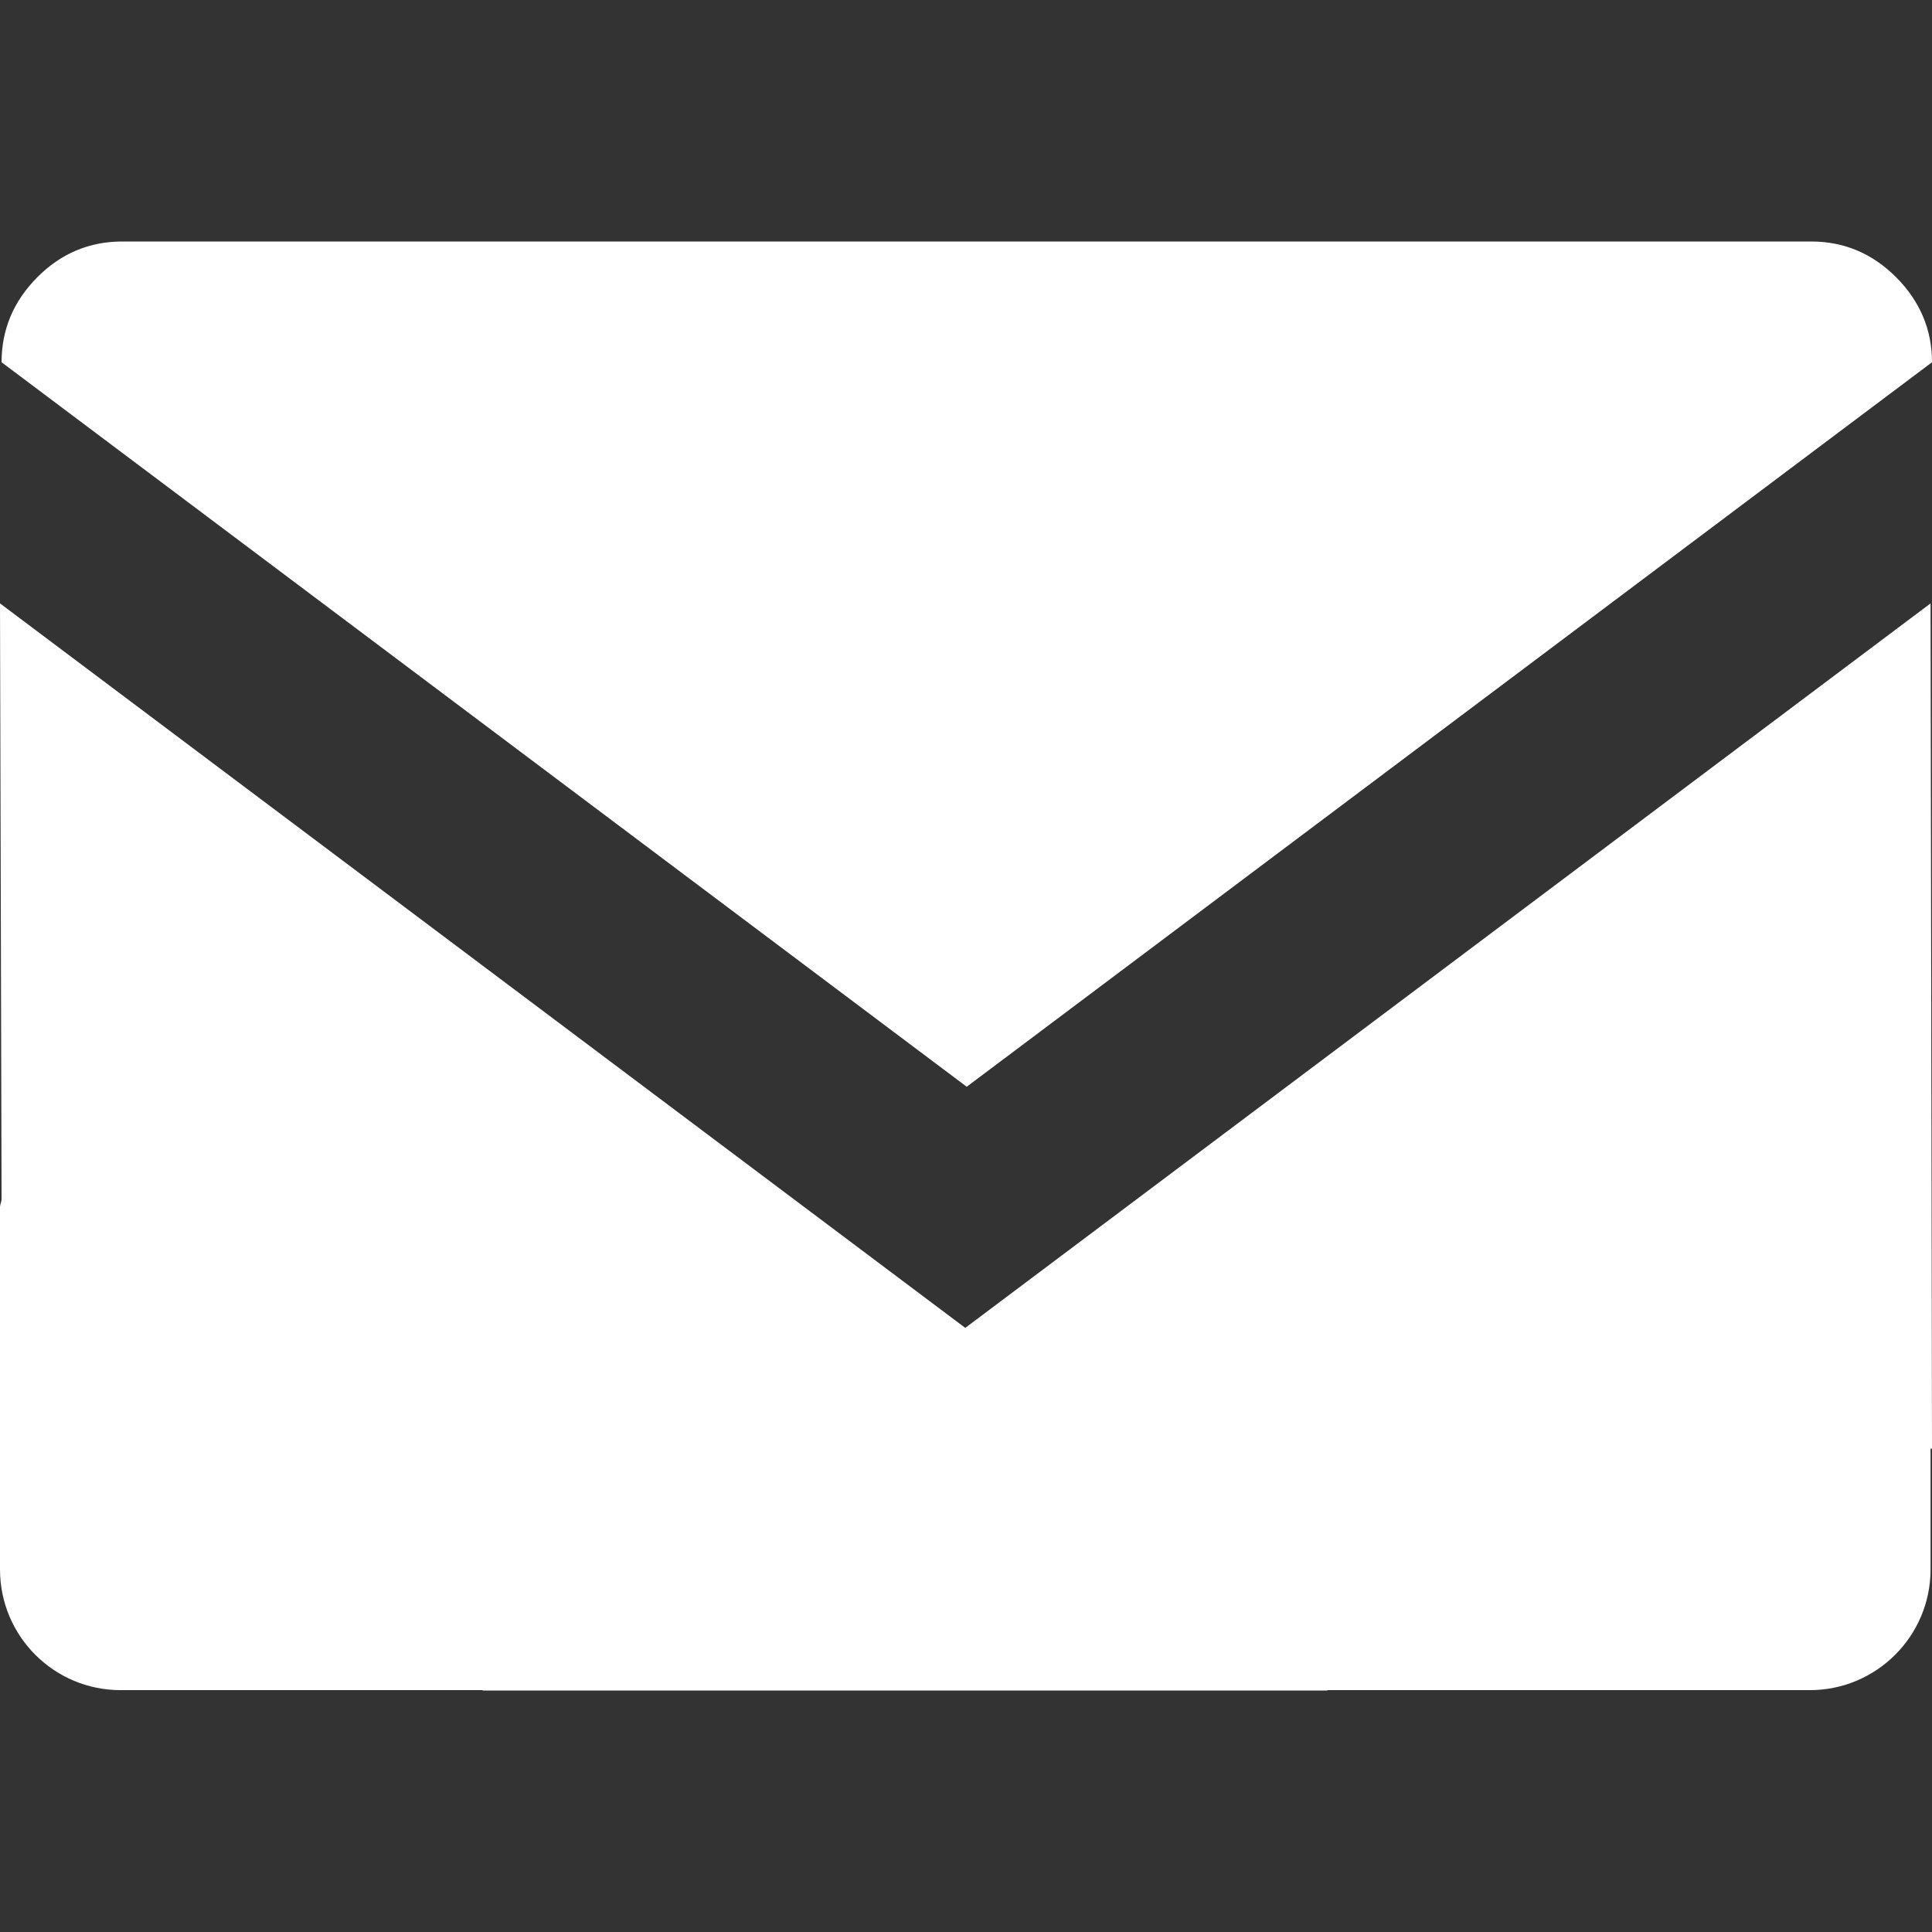 <svg xmlns="http://www.w3.org/2000/svg" width="16px" height="16px" viewBox="0 0 16 16">
    <rect x="0" y="0" width="16" height="16" fill="#333333" stroke="none"/>
    <path fill="#fff" d="M15.988,11.997v1c0,0.553-0.449,1-1,1H14.49h-2.498h-1V14H3.997v-0.003H0.999c-0.552,0-0.999-0.447-0.999-1v-3c0-0.021,0.011-0.04,0.013-0.063L0,4.997l7.994,6l7.994-6l0.012,7H15.988z M0.013,3c0-0.271,0.099-0.506,0.296-0.704C0.505,2.099,0.74,2,1.012,2H15c0.271,0,0.506,0.099,0.703,0.296C15.9,2.494,16,2.729,16,3L8.006,9L0.013,3z"/>
</svg>